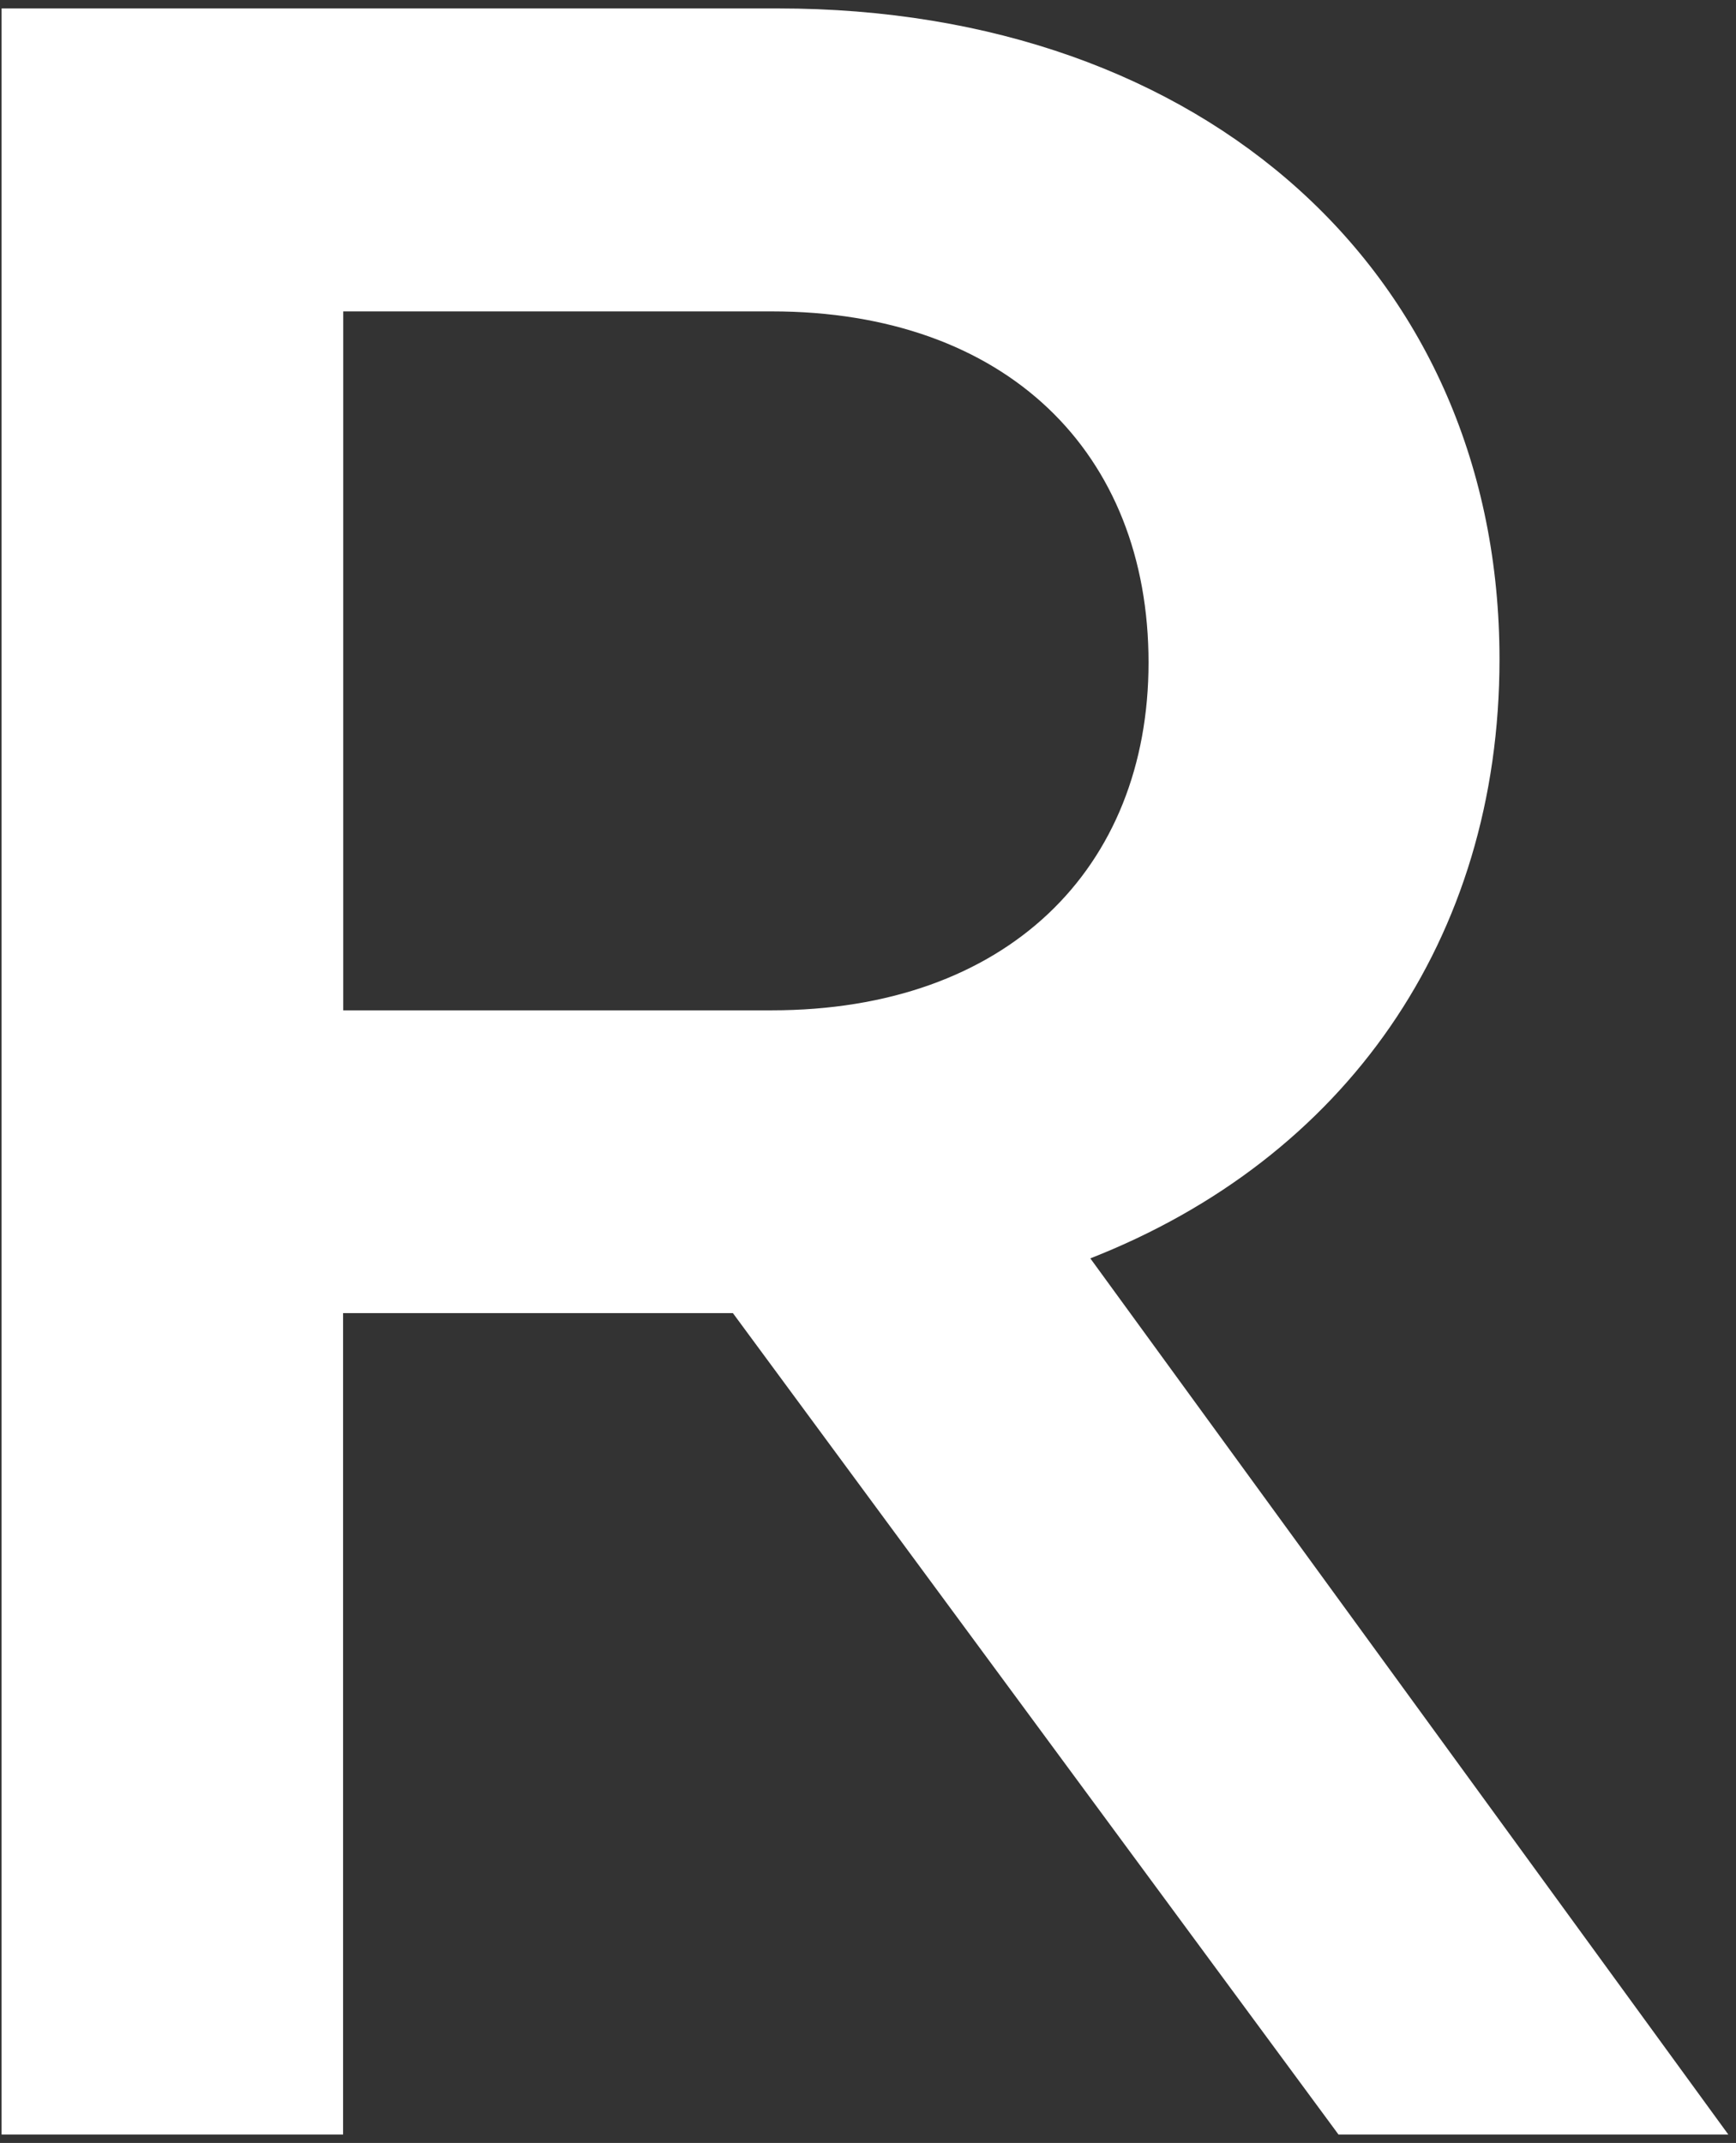 <svg width="192" height="237" viewBox="0 0 192 237" fill="none" xmlns="http://www.w3.org/2000/svg">
<rect x="0" y="0" width="192" height="237" fill="#333333" stroke="none"/>
<path d="M148.036 236.068L81.059 145.226H37.945V236.068H0.175V0.932H86.038C133.417 0.932 165.843 30.505 165.843 72.905C165.843 103.904 148.734 128.133 120.589 139.169L191.15 236.068H148.036ZM37.961 111.737H85.34C111.345 111.737 127.027 96.071 127.027 73.269C127.027 50.103 111.345 34.437 85.34 34.437H37.961V111.737Z" fill="white"/>
</svg>
